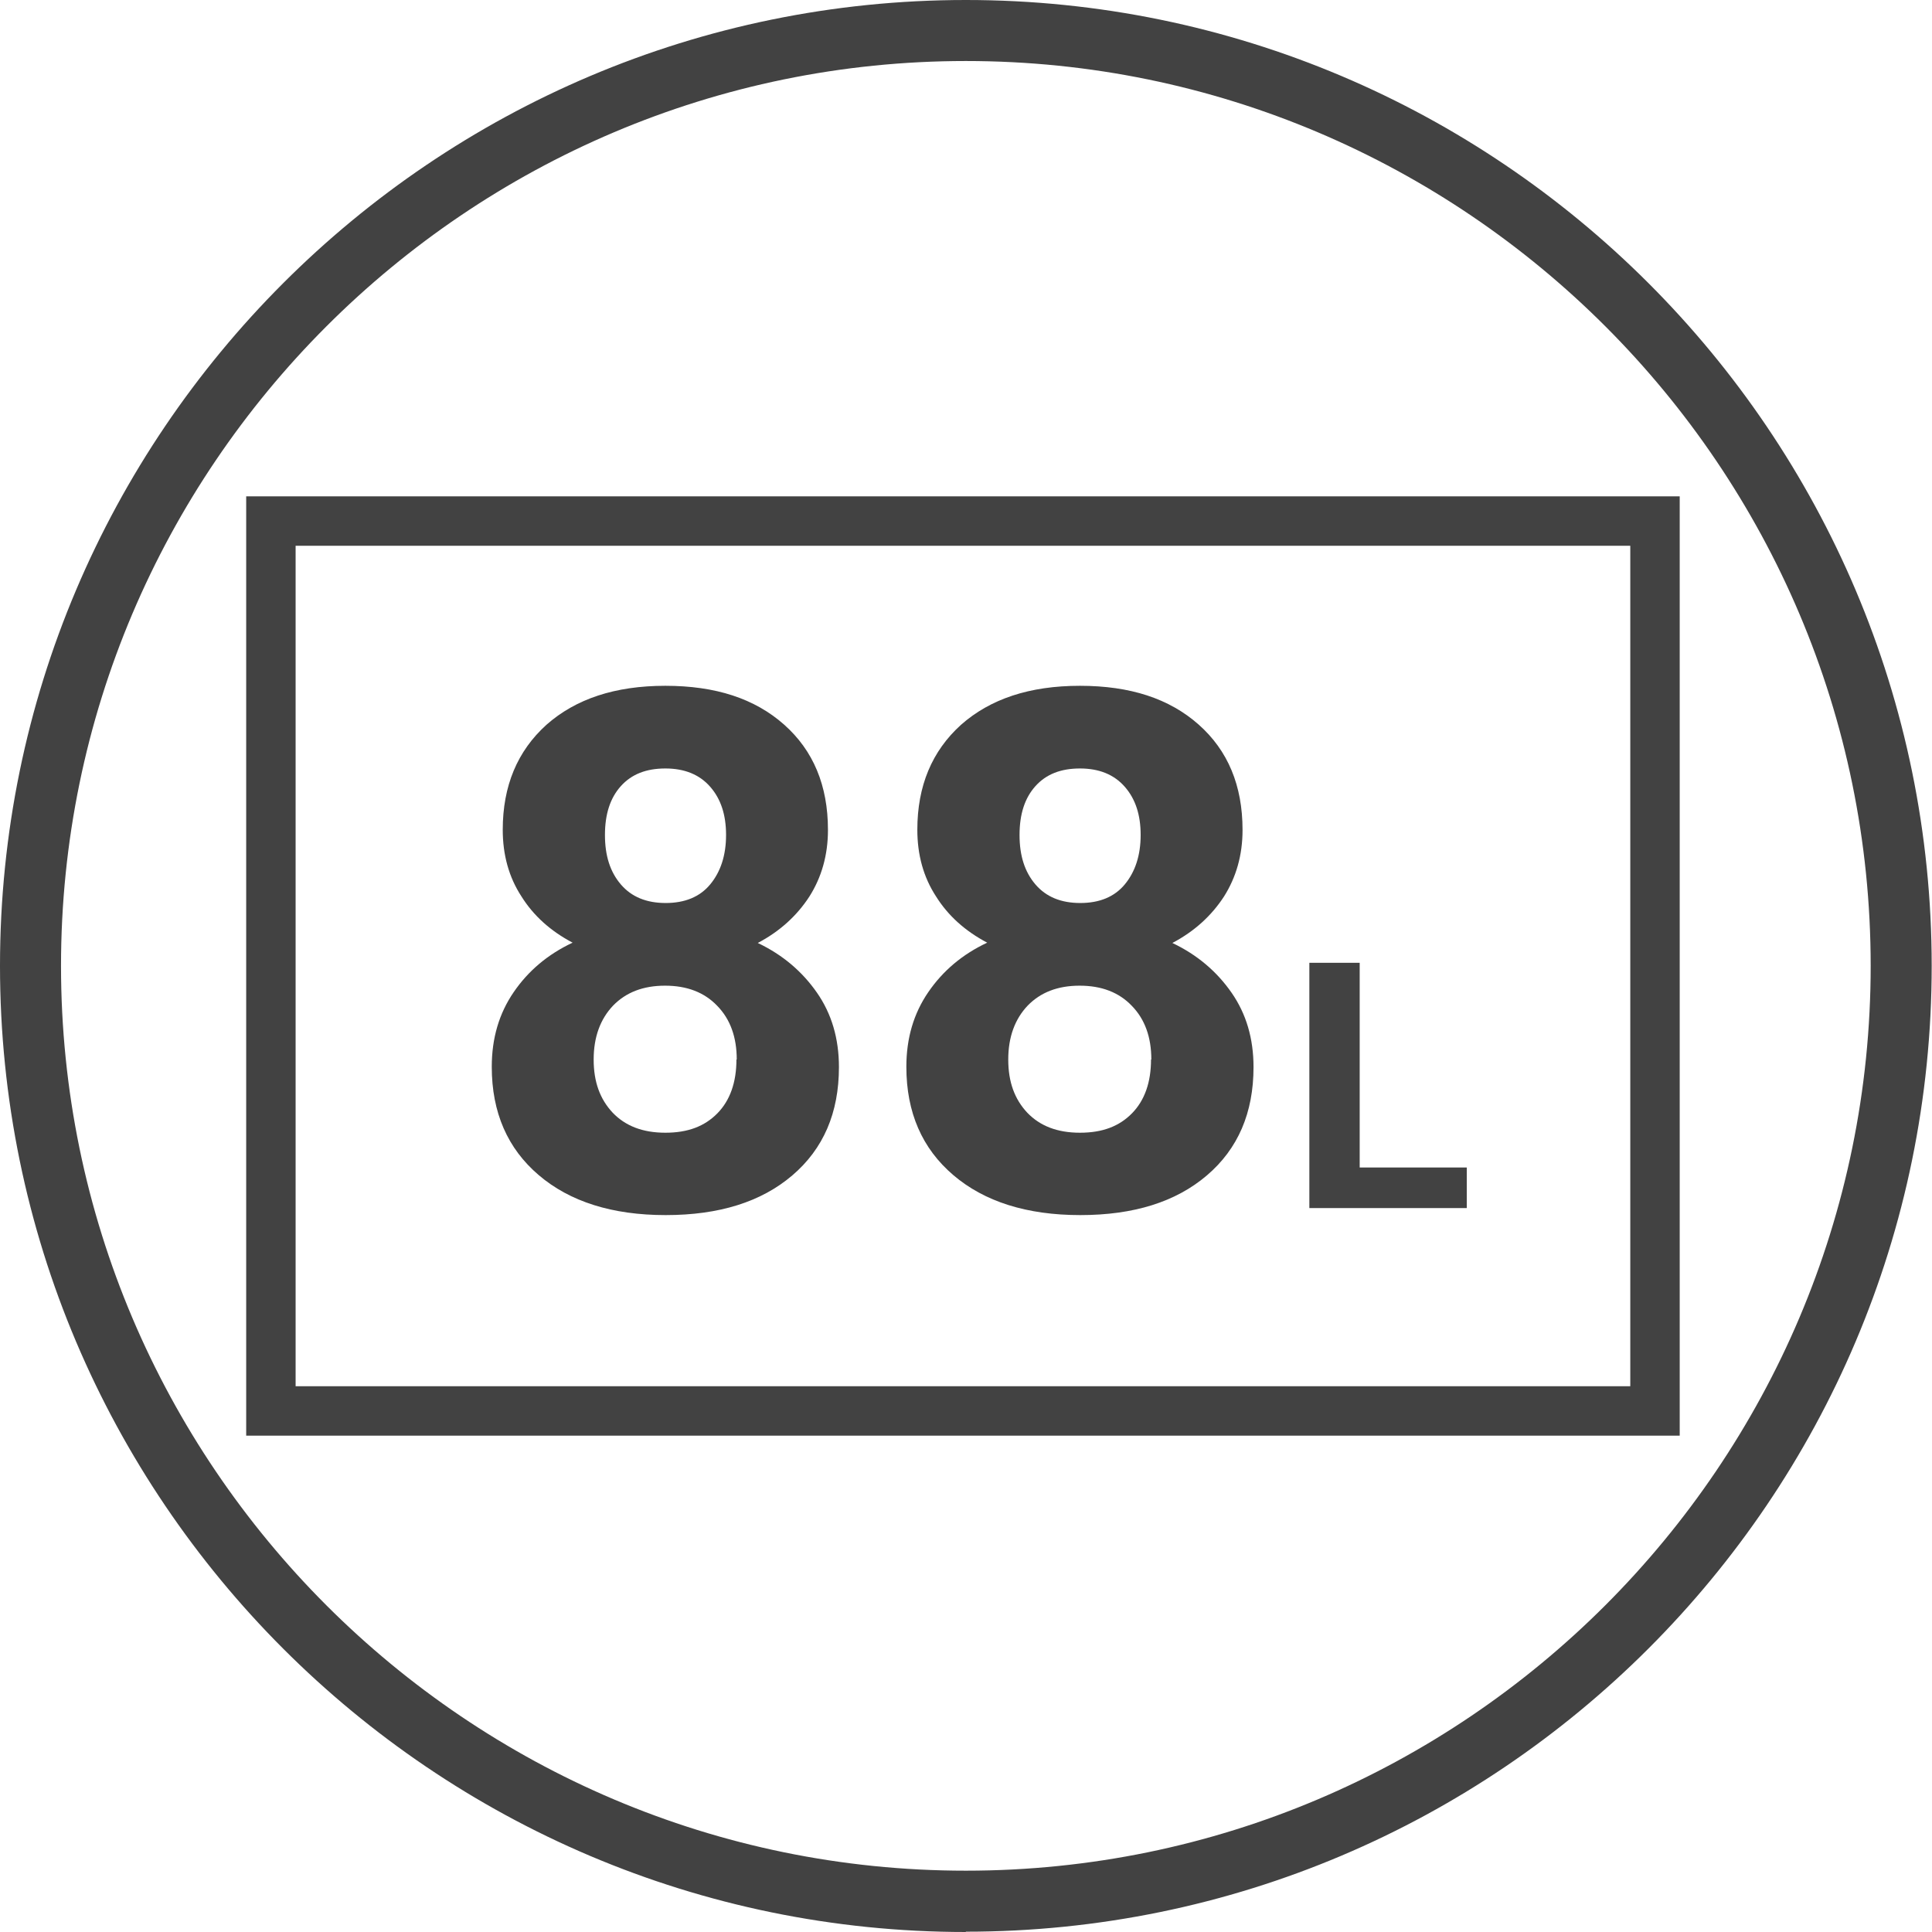 <?xml version="1.0" encoding="UTF-8"?>
<svg id="Livello_2" xmlns="http://www.w3.org/2000/svg" viewBox="0 0 63.33 63.33">
  <defs>
    <style>
      .cls-1 {
        fill: none;
        stroke: #424242;
        stroke-miterlimit: 10;
        stroke-width: 1.62px;
      }

      .cls-2 {
        fill: #424242;
      }
    </style>
  </defs>
  <g id="Livello_1-2" data-name="Livello_1">
    <g>
      <path class="cls-2" d="M31.66,63.33C14.2,63.33,0,49.12,0,31.66S14.2,0,31.66,0s31.66,14.2,31.66,31.66-14.2,31.66-31.66,31.66ZM31.66,2C15.31,2,2,15.31,2,31.66s13.31,29.66,29.66,29.66,29.66-13.31,29.66-29.66S48.02,2,31.66,2Z"/>
      <rect class="cls-1" x="8.88" y="17.08" width="45.37" height="29.17"/>
      <g>
        <path class="cls-2" d="M27.14,27.21c0,.82-.21,1.55-.61,2.18-.41.63-.97,1.14-1.69,1.52.82.39,1.46.94,1.94,1.63.48.69.72,1.5.72,2.44,0,1.5-.51,2.68-1.53,3.55-1.02.87-2.4,1.3-4.15,1.3s-3.14-.44-4.16-1.31-1.54-2.05-1.54-3.55c0-.94.24-1.75.72-2.45.48-.7,1.12-1.24,1.93-1.62-.72-.38-1.28-.88-1.68-1.52-.41-.63-.61-1.36-.61-2.18,0-1.44.48-2.58,1.43-3.44.96-.85,2.25-1.28,3.9-1.28s2.93.42,3.89,1.27c.96.85,1.44,2,1.44,3.45ZM24.15,34.73c0-.73-.21-1.32-.64-1.76-.42-.44-.99-.66-1.71-.66s-1.28.22-1.7.65c-.42.44-.64,1.03-.64,1.77s.21,1.3.62,1.74c.42.44.99.66,1.73.66s1.29-.21,1.71-.64c.41-.42.62-1.01.62-1.76ZM23.8,27.37c0-.66-.17-1.18-.52-1.58-.35-.4-.84-.6-1.47-.6s-1.11.19-1.46.58c-.35.39-.52.92-.52,1.6s.17,1.21.52,1.62c.35.41.84.61,1.47.61s1.12-.2,1.46-.61c.34-.41.52-.95.52-1.62Z"/>
        <path class="cls-2" d="M40.73,27.21c0,.82-.21,1.55-.61,2.18-.41.63-.97,1.14-1.69,1.52.82.39,1.46.94,1.94,1.63.48.69.72,1.5.72,2.44,0,1.5-.51,2.68-1.53,3.55-1.02.87-2.4,1.3-4.15,1.3s-3.14-.44-4.16-1.31-1.54-2.05-1.54-3.55c0-.94.24-1.75.72-2.45.48-.7,1.12-1.24,1.93-1.62-.72-.38-1.28-.88-1.68-1.52-.41-.63-.61-1.36-.61-2.18,0-1.44.48-2.58,1.43-3.44.96-.85,2.25-1.28,3.9-1.28s2.93.42,3.89,1.27c.96.85,1.44,2,1.44,3.45ZM37.74,34.73c0-.73-.21-1.32-.64-1.76-.42-.44-.99-.66-1.71-.66s-1.28.22-1.7.65c-.42.44-.64,1.03-.64,1.77s.21,1.3.62,1.74c.42.44.99.66,1.73.66s1.29-.21,1.71-.64c.41-.42.62-1.01.62-1.76ZM37.39,27.37c0-.66-.17-1.18-.52-1.58-.35-.4-.84-.6-1.47-.6s-1.11.19-1.46.58c-.35.39-.52.92-.52,1.6s.17,1.21.52,1.62c.35.41.84.61,1.47.61s1.12-.2,1.46-.61c.34-.41.52-.95.52-1.62Z"/>
        <path class="cls-2" d="M44.57,38.27h3.51v1.33h-5.16v-8.04h1.65v6.71Z"/>
      </g>
    </g>
  </g>
</svg>